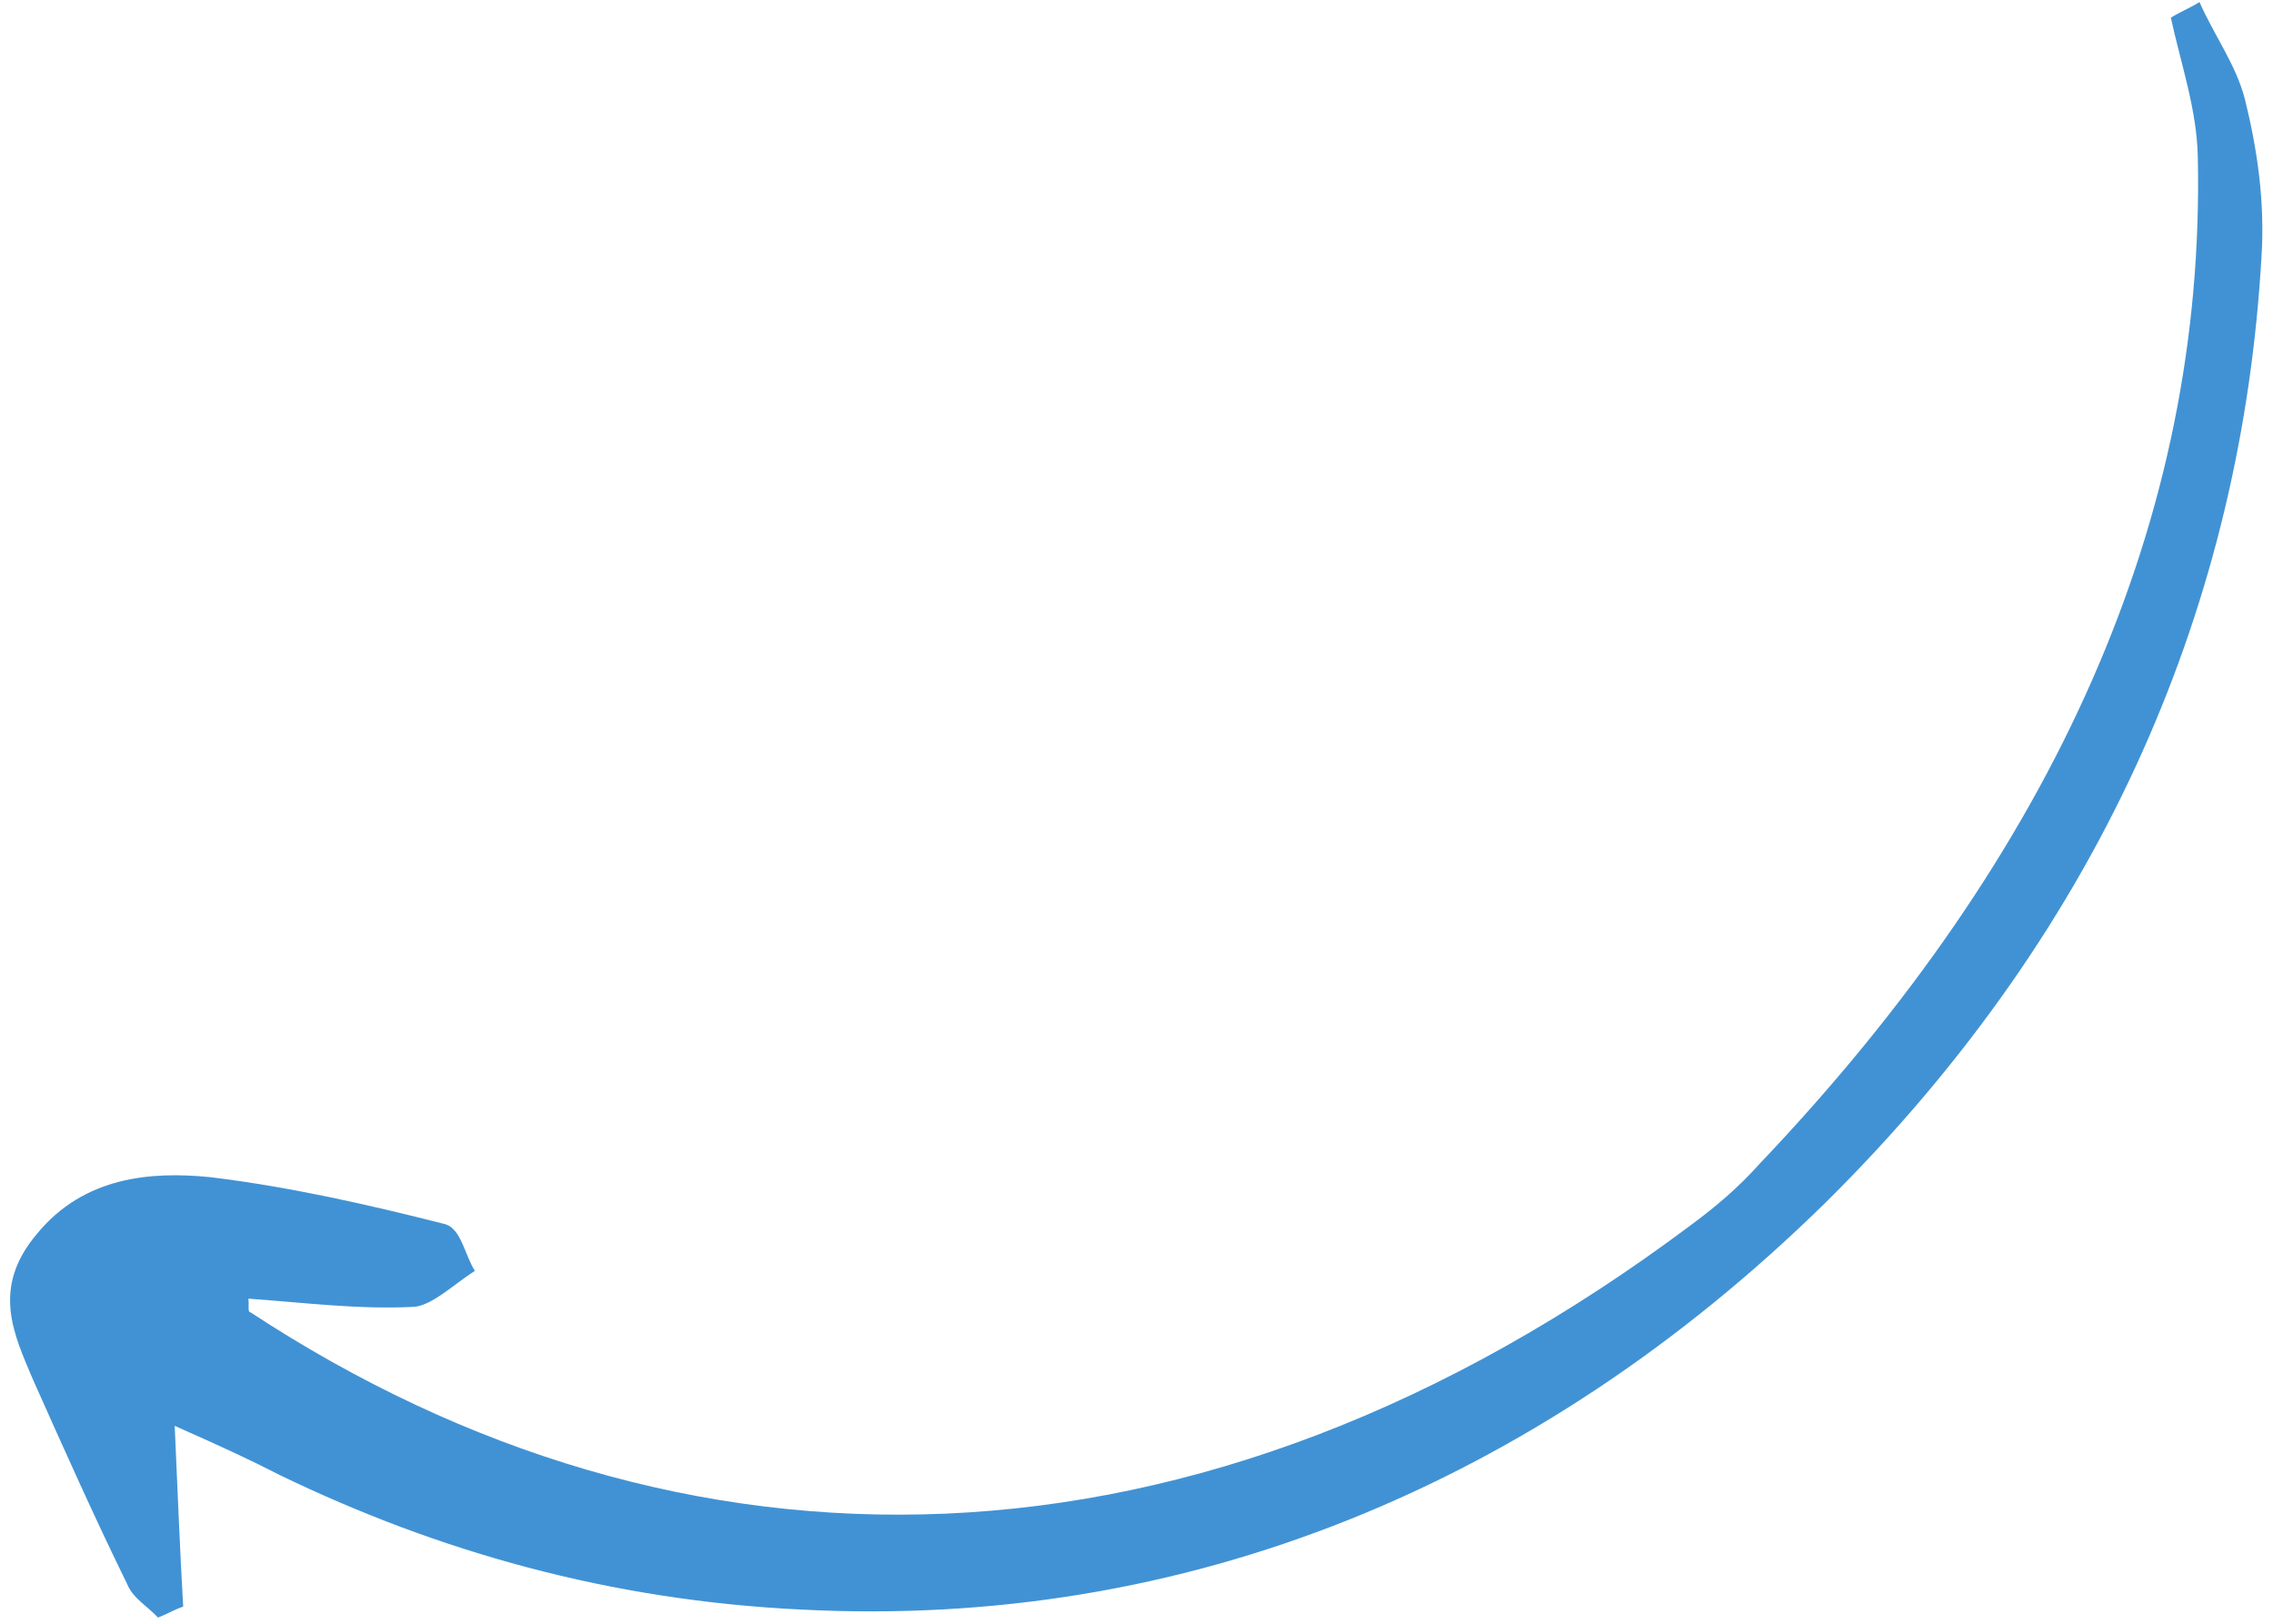 <svg width="84" height="60" viewBox="0 0 84 60" fill="none" xmlns="http://www.w3.org/2000/svg">
<path d="M81.283 0.076C81.828 1.311 82.628 2.385 82.961 3.661C83.419 5.509 83.708 7.464 83.574 9.501C82.853 22.043 77.907 34.101 67.473 44.43C56.785 54.92 43.748 60.204 29.635 59.477C22.535 59.141 16.16 57.323 10.338 54.505C9.283 53.964 8.27 53.49 6.456 52.688C6.573 55.309 6.65 57.305 6.77 59.368C6.474 59.462 6.22 59.623 5.839 59.772C5.46 59.361 4.911 59.058 4.702 58.54C3.485 56.057 2.353 53.52 1.221 50.984C0.509 49.297 -0.331 47.598 1.367 45.592C3.108 43.467 5.602 43.282 7.757 43.497C10.714 43.854 13.628 44.518 16.457 45.236C17.048 45.419 17.171 46.364 17.549 46.961C16.787 47.444 15.981 48.233 15.305 48.29C13.233 48.394 11.29 48.137 9.177 47.988C9.219 48.241 9.133 48.481 9.26 48.494C25.114 58.901 44.175 59.004 62.525 45.241C63.415 44.584 64.263 43.861 65.027 43.005C75.93 31.542 81.511 19.175 81.221 5.786C81.185 4.043 80.599 2.369 80.225 0.654C80.564 0.439 80.945 0.291 81.283 0.076Z" fill="#4192D4"/>
</svg>

